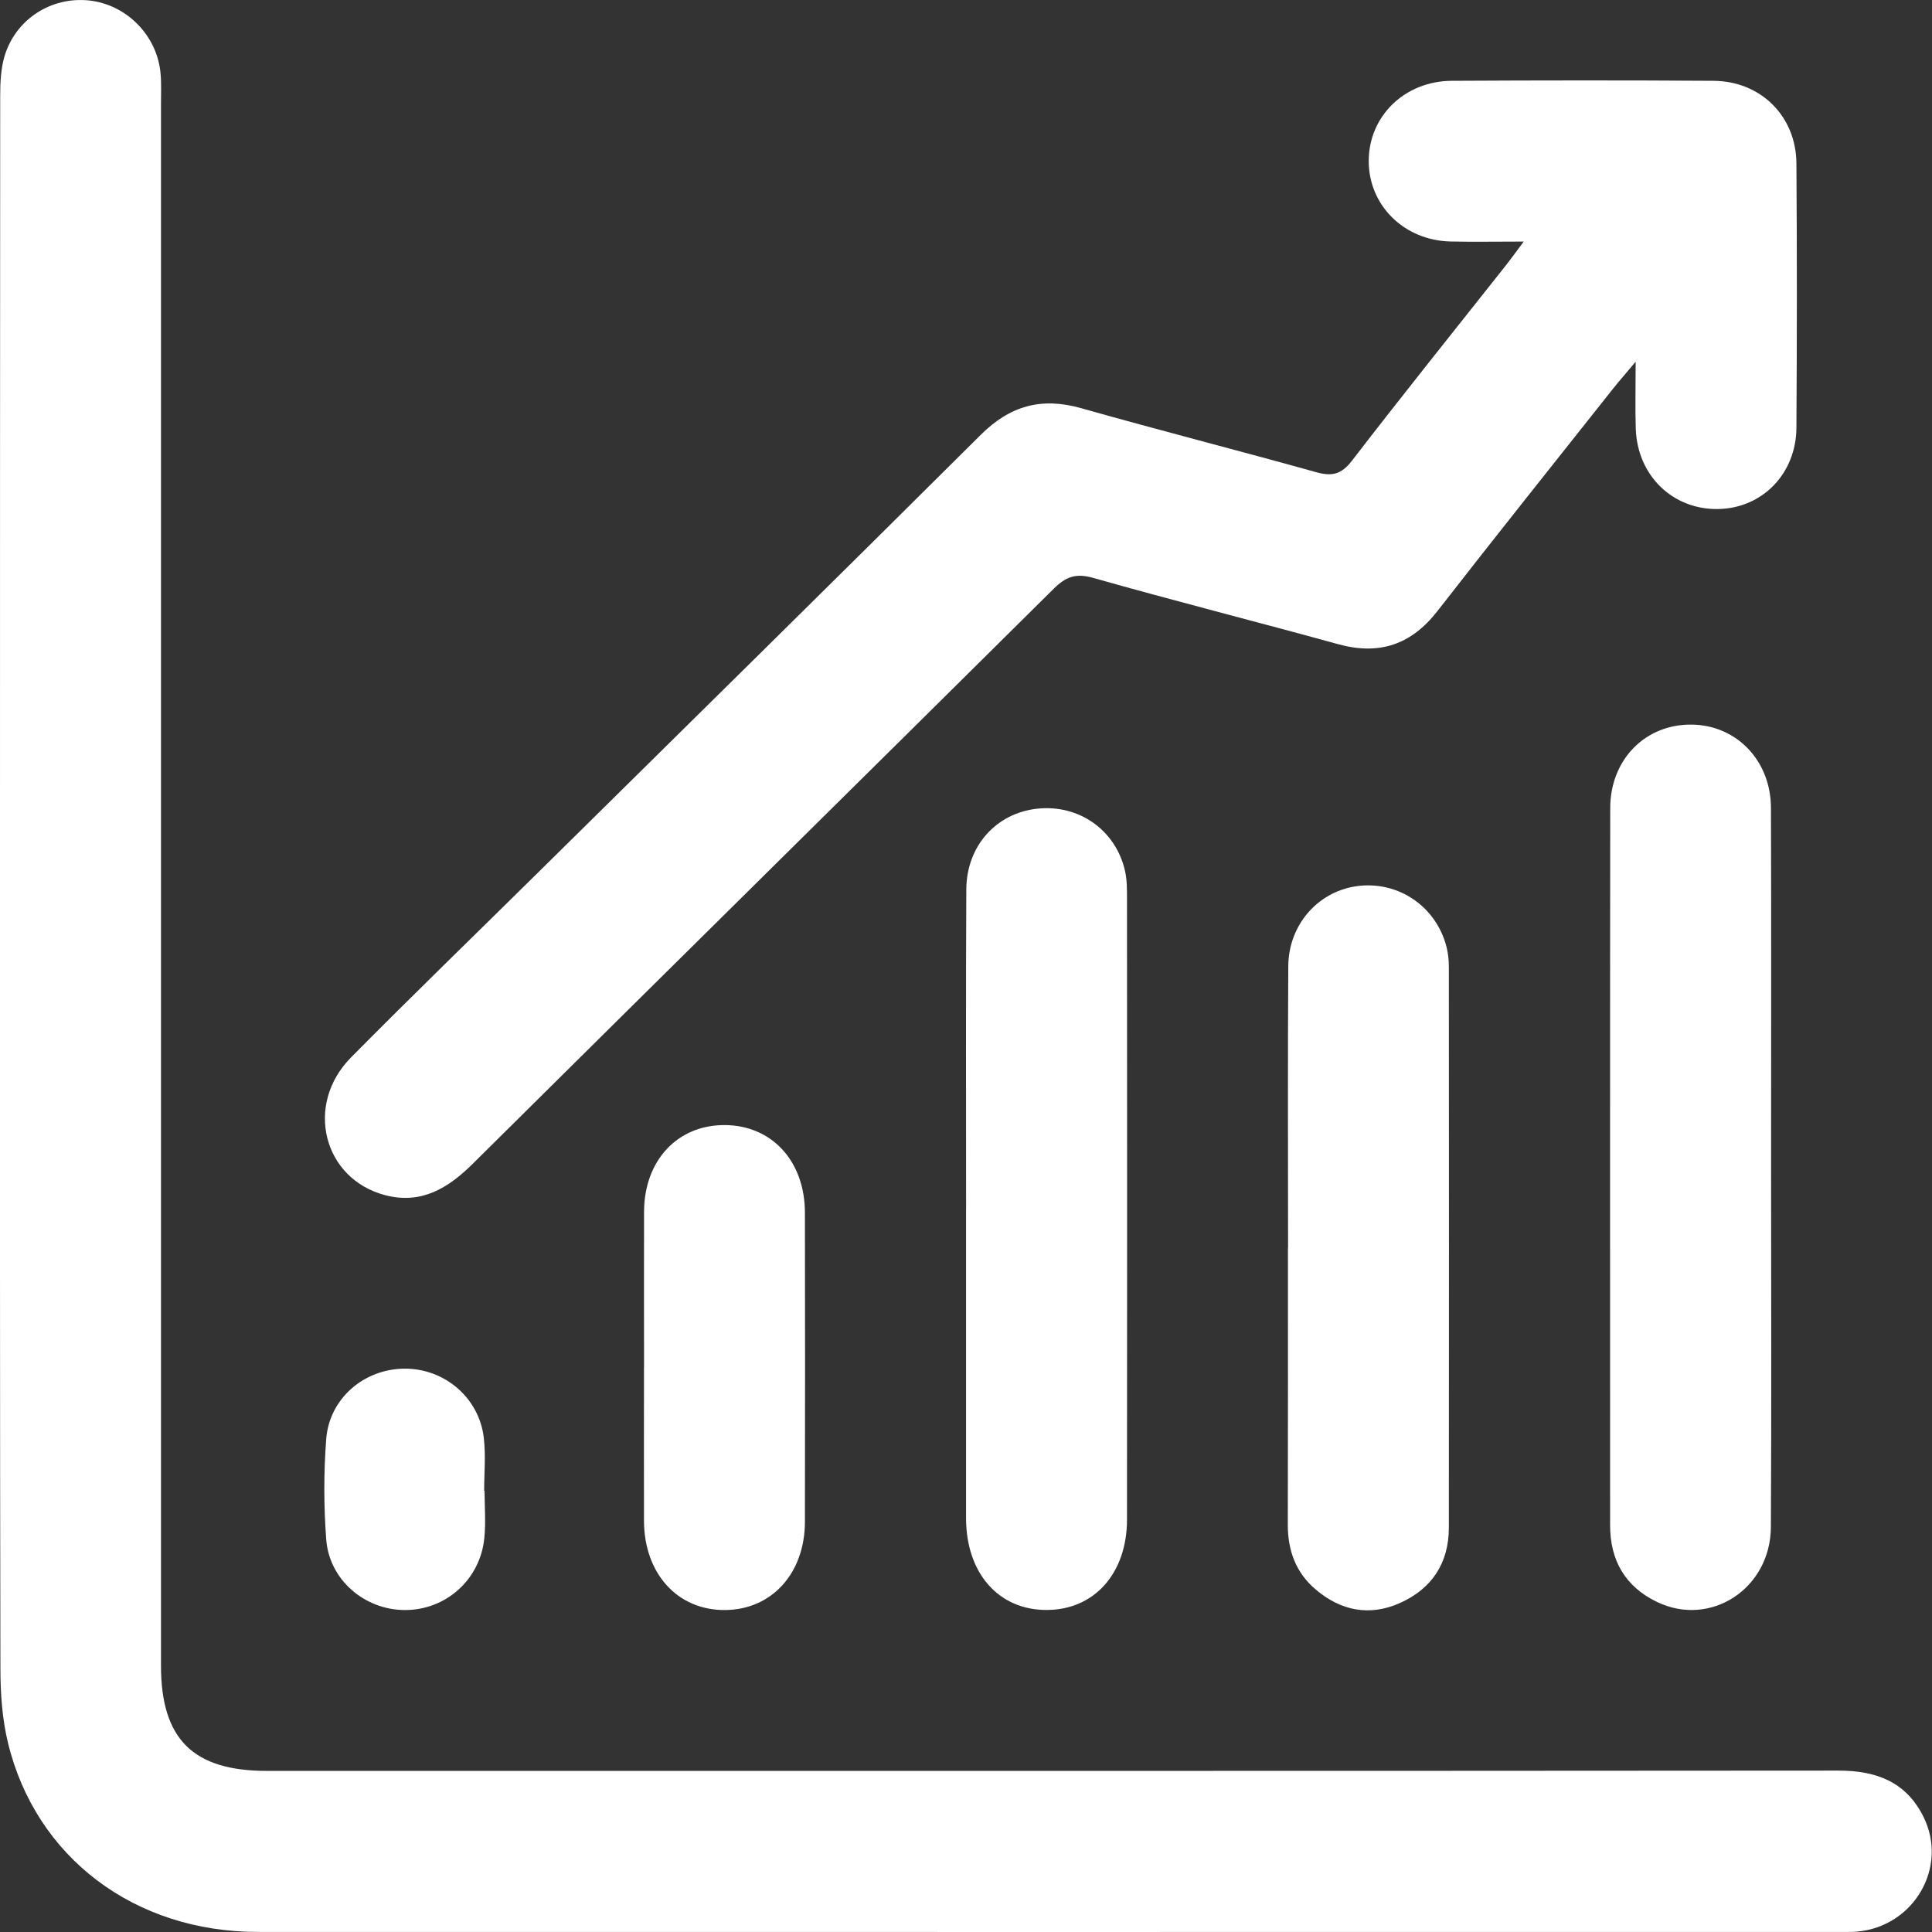 <?xml version="1.0" encoding="UTF-8"?> <svg xmlns="http://www.w3.org/2000/svg" width="80" height="80" viewBox="0 0 80 80" fill="none"><rect x="0" y="0" width="80" height="80" fill="#333333" stroke="none"/><g clip-path="url(#clip0_1176_40)"><path d="M0 36.795C0 25.86 0 14.927 0.008 3.991C0.008 3.443 0.031 2.87 0.181 2.349C0.632 0.802 2.118 -0.15 3.694 0.02C5.244 0.189 6.513 1.475 6.649 3.048C6.686 3.462 6.666 3.88 6.666 4.297C6.666 25.854 6.666 47.41 6.666 68.967C6.666 72.012 7.991 73.329 11.05 73.329C32.745 73.329 54.441 73.334 76.137 73.317C77.701 73.317 78.934 73.788 79.649 75.235C80.679 77.314 79.257 79.763 76.911 79.983C76.668 80.006 76.426 79.997 76.181 79.997C54.347 79.997 32.512 80.003 10.68 79.997C5.572 79.997 1.486 76.919 0.331 72.171C0.089 71.171 0.017 70.111 0.017 69.078C-0.005 58.315 0 47.555 0 36.795Z" fill="white"></path><path d="M63.094 10.003C61.939 10.003 61.004 10.02 60.069 10C58.135 9.959 56.665 8.495 56.676 6.649C56.687 4.804 58.165 3.357 60.116 3.346C63.726 3.326 67.339 3.323 70.949 3.346C72.914 3.359 74.375 4.815 74.386 6.772C74.411 10.418 74.409 14.064 74.386 17.707C74.375 19.619 72.972 21.044 71.147 21.078C69.268 21.111 67.801 19.697 67.734 17.757C67.706 16.928 67.729 16.096 67.729 14.977C67.32 15.467 67.061 15.759 66.819 16.062C64.383 19.138 61.934 22.2 59.526 25.297C58.435 26.7 57.11 27.145 55.399 26.672C52.025 25.74 48.63 24.883 45.262 23.928C44.547 23.725 44.132 23.883 43.634 24.376C35.621 32.322 27.588 40.243 19.575 48.19C18.551 49.206 17.443 49.877 15.957 49.492C13.382 48.824 12.597 45.746 14.534 43.787C17.098 41.195 19.717 38.66 22.311 36.099C28.412 30.073 34.527 24.061 40.605 18.011C41.816 16.803 43.116 16.435 44.761 16.9C47.995 17.816 51.254 18.645 54.491 19.55C55.143 19.731 55.535 19.656 55.978 19.082C58.073 16.36 60.225 13.68 62.357 10.986C62.566 10.721 62.763 10.446 63.092 10.006L63.094 10.003Z" fill="white"></path><path d="M73.337 48.343C73.337 53.308 73.356 58.271 73.328 63.236C73.312 65.789 70.823 67.403 68.608 66.331C67.294 65.697 66.668 64.609 66.671 63.147C66.671 53.253 66.665 43.361 66.676 33.466C66.676 31.446 68.135 29.982 70.047 30.004C71.898 30.023 73.326 31.487 73.331 33.452C73.348 38.418 73.337 43.38 73.337 48.346V48.343Z" fill="white"></path><path d="M40.004 50.054C40.004 45.646 39.99 41.237 40.013 36.828C40.021 35.028 41.254 33.669 42.949 33.486C44.672 33.299 46.2 34.368 46.584 36.06C46.667 36.428 46.667 36.817 46.667 37.199C46.673 45.771 46.673 54.346 46.667 62.919C46.667 65.14 45.32 66.654 43.358 66.665C41.357 66.679 40.004 65.151 40.002 62.861C39.999 58.591 40.002 54.321 40.002 50.052L40.004 50.054Z" fill="white"></path><path d="M53.336 51.675C53.336 47.786 53.32 43.898 53.345 40.01C53.356 38.242 54.642 36.845 56.312 36.678C57.971 36.514 59.479 37.572 59.897 39.208C59.963 39.472 59.994 39.756 59.994 40.032C59.999 47.772 60.002 55.515 59.994 63.256C59.994 64.72 59.293 65.786 57.965 66.379C56.704 66.941 55.513 66.699 54.472 65.811C53.656 65.115 53.322 64.199 53.325 63.13C53.336 59.312 53.331 55.493 53.331 51.675H53.336Z" fill="white"></path><path d="M26.669 56.62C26.669 54.469 26.661 52.318 26.669 50.166C26.68 48.04 28.064 46.573 30.02 46.587C31.963 46.601 33.327 48.081 33.33 50.216C33.338 54.486 33.338 58.752 33.33 63.022C33.324 65.151 31.952 66.654 30.026 66.668C28.061 66.685 26.672 65.165 26.666 62.972C26.661 60.854 26.666 58.739 26.666 56.62H26.669Z" fill="white"></path><path d="M20.065 61.728C20.065 62.387 20.121 63.05 20.054 63.701C19.876 65.424 18.442 66.685 16.742 66.668C15.088 66.654 13.633 65.413 13.508 63.743C13.405 62.365 13.402 60.965 13.508 59.587C13.638 57.903 15.077 56.684 16.747 56.673C18.409 56.662 19.845 57.881 20.034 59.545C20.118 60.264 20.048 60.998 20.048 61.728C20.054 61.728 20.057 61.728 20.062 61.728H20.065Z" fill="white"></path></g><defs><clipPath id="clip0_1176_40"><rect width="79.989" height="80" fill="white"></rect></clipPath></defs></svg> 